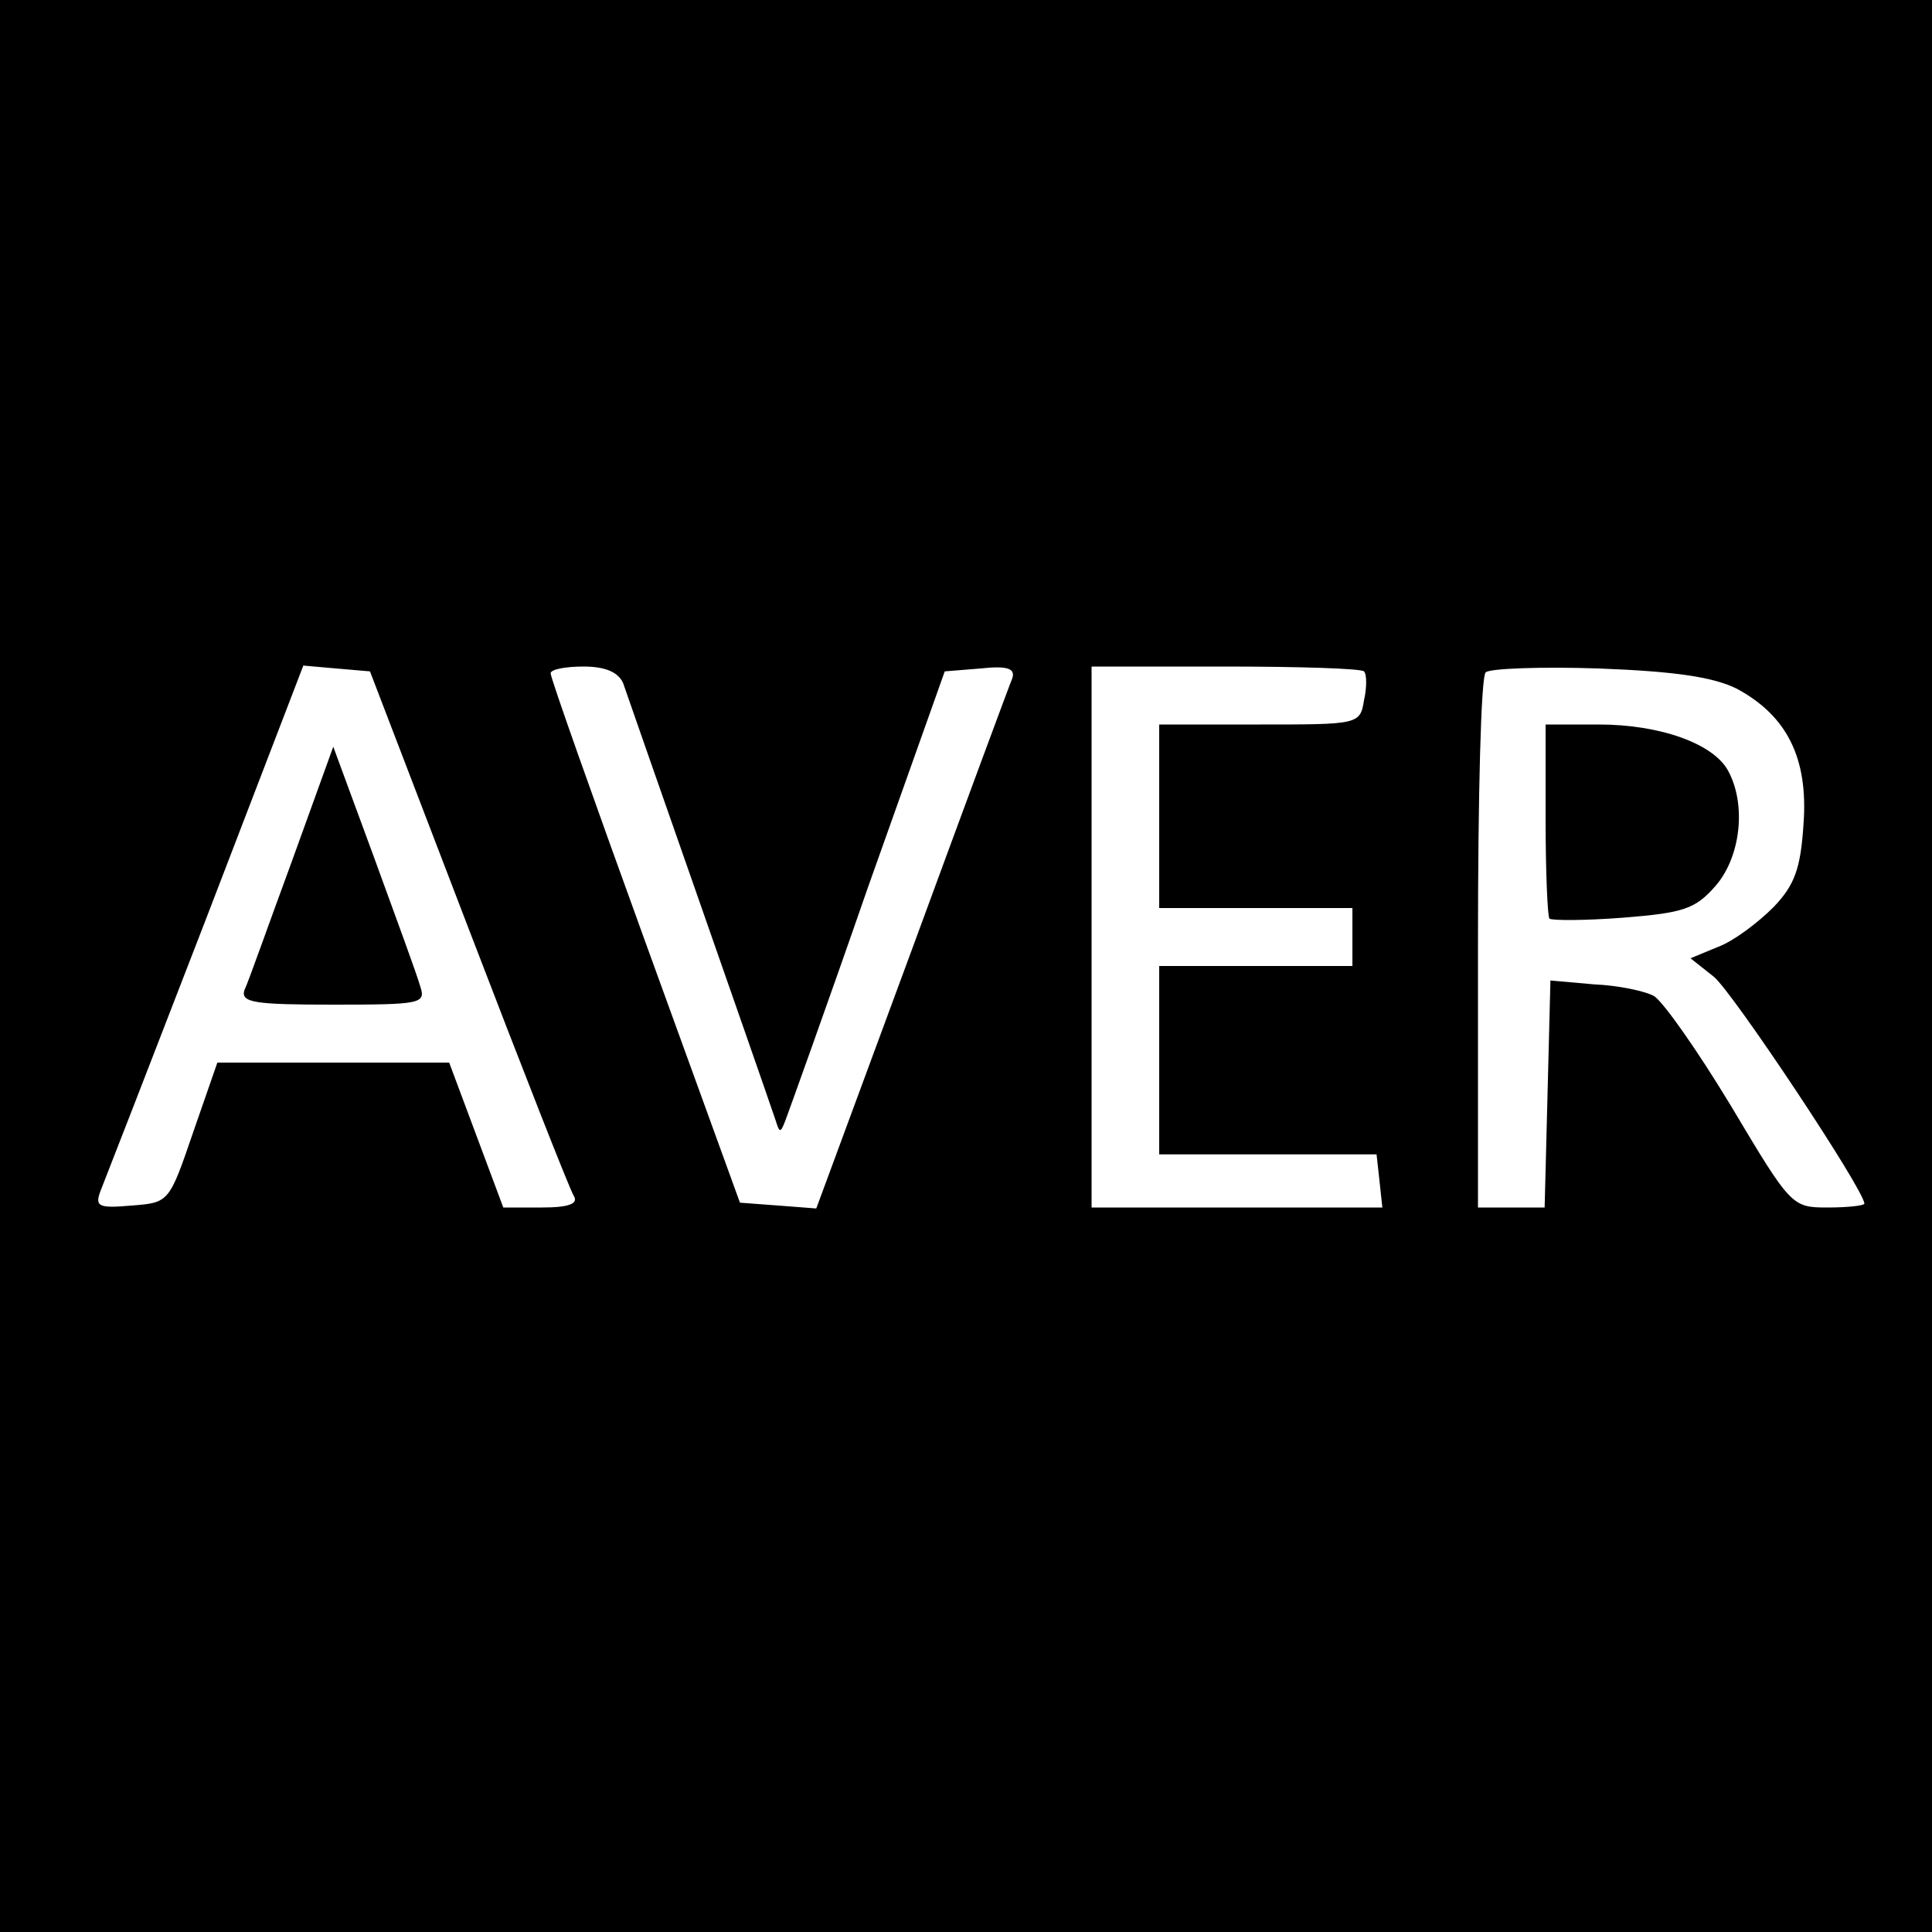 <?xml version="1.0" standalone="no"?>
<!DOCTYPE svg PUBLIC "-//W3C//DTD SVG 20010904//EN"
 "http://www.w3.org/TR/2001/REC-SVG-20010904/DTD/svg10.dtd">
<svg version="1.0" xmlns="http://www.w3.org/2000/svg"
 width="200pt" height="200pt" viewBox="0 0 200 200"
 preserveAspectRatio="xMidYMid meet">
<g transform="translate(0,200) scale(0.1,-0.1)"
fill="#000000" stroke="none">
<path d="M0 1000 l0 -1000 1000 0 1000 0 0 1000 0 1000 -1000 0 -1000 0 0
-1000z m485 39 c56 -146 105 -271 109 -277 5 -8 -5 -12 -33 -12 l-40 0 -28 75
-28 75 -120 0 -120 0 -25 -72 c-25 -73 -25 -73 -64 -76 -34 -3 -38 -1 -32 15
4 10 53 136 109 281 l101 263 34 -3 35 -3 102 -266z m160 254 c5 -15 139 -397
158 -453 4 -13 5 -13 10 0 3 8 42 116 85 240 l80 225 37 3 c28 3 36 0 33 -10
-3 -7 -50 -134 -104 -281 l-99 -268 -39 3 -40 3 -98 270 c-54 149 -98 273 -98
278 0 4 15 7 34 7 23 0 36 -6 41 -17z m767 12 c3 -3 3 -17 0 -30 -4 -25 -6
-25 -108 -25 l-104 0 0 -95 0 -95 100 0 100 0 0 -30 0 -30 -100 0 -100 0 0
-97 0 -98 112 0 113 0 3 -27 3 -28 -150 0 -151 0 0 280 0 280 138 0 c76 0 141
-2 144 -5z m386 -18 c52 -28 74 -72 69 -140 -3 -46 -9 -63 -31 -86 -16 -16
-41 -35 -57 -41 l-29 -12 24 -19 c19 -15 156 -221 156 -235 0 -2 -17 -4 -38
-4 -37 0 -38 1 -100 105 -35 58 -71 109 -80 114 -9 5 -37 11 -62 12 l-45 4 -3
-118 -3 -117 -34 0 -35 0 0 273 c0 151 3 277 8 281 4 4 57 6 117 4 80 -3 119
-9 143 -21z"/>
<path d="M302 1108 c-24 -65 -45 -125 -49 -133 -4 -13 11 -15 92 -15 91 0 96
1 90 19 -3 11 -25 71 -48 134 l-42 114 -43 -119z"/>
<path d="M1600 1152 c0 -54 2 -101 4 -103 3 -2 37 -2 76 1 63 5 75 9 96 33 26
30 32 84 13 119 -15 28 -70 48 -134 48 l-55 0 0 -98z"/>
</g>
</svg>
